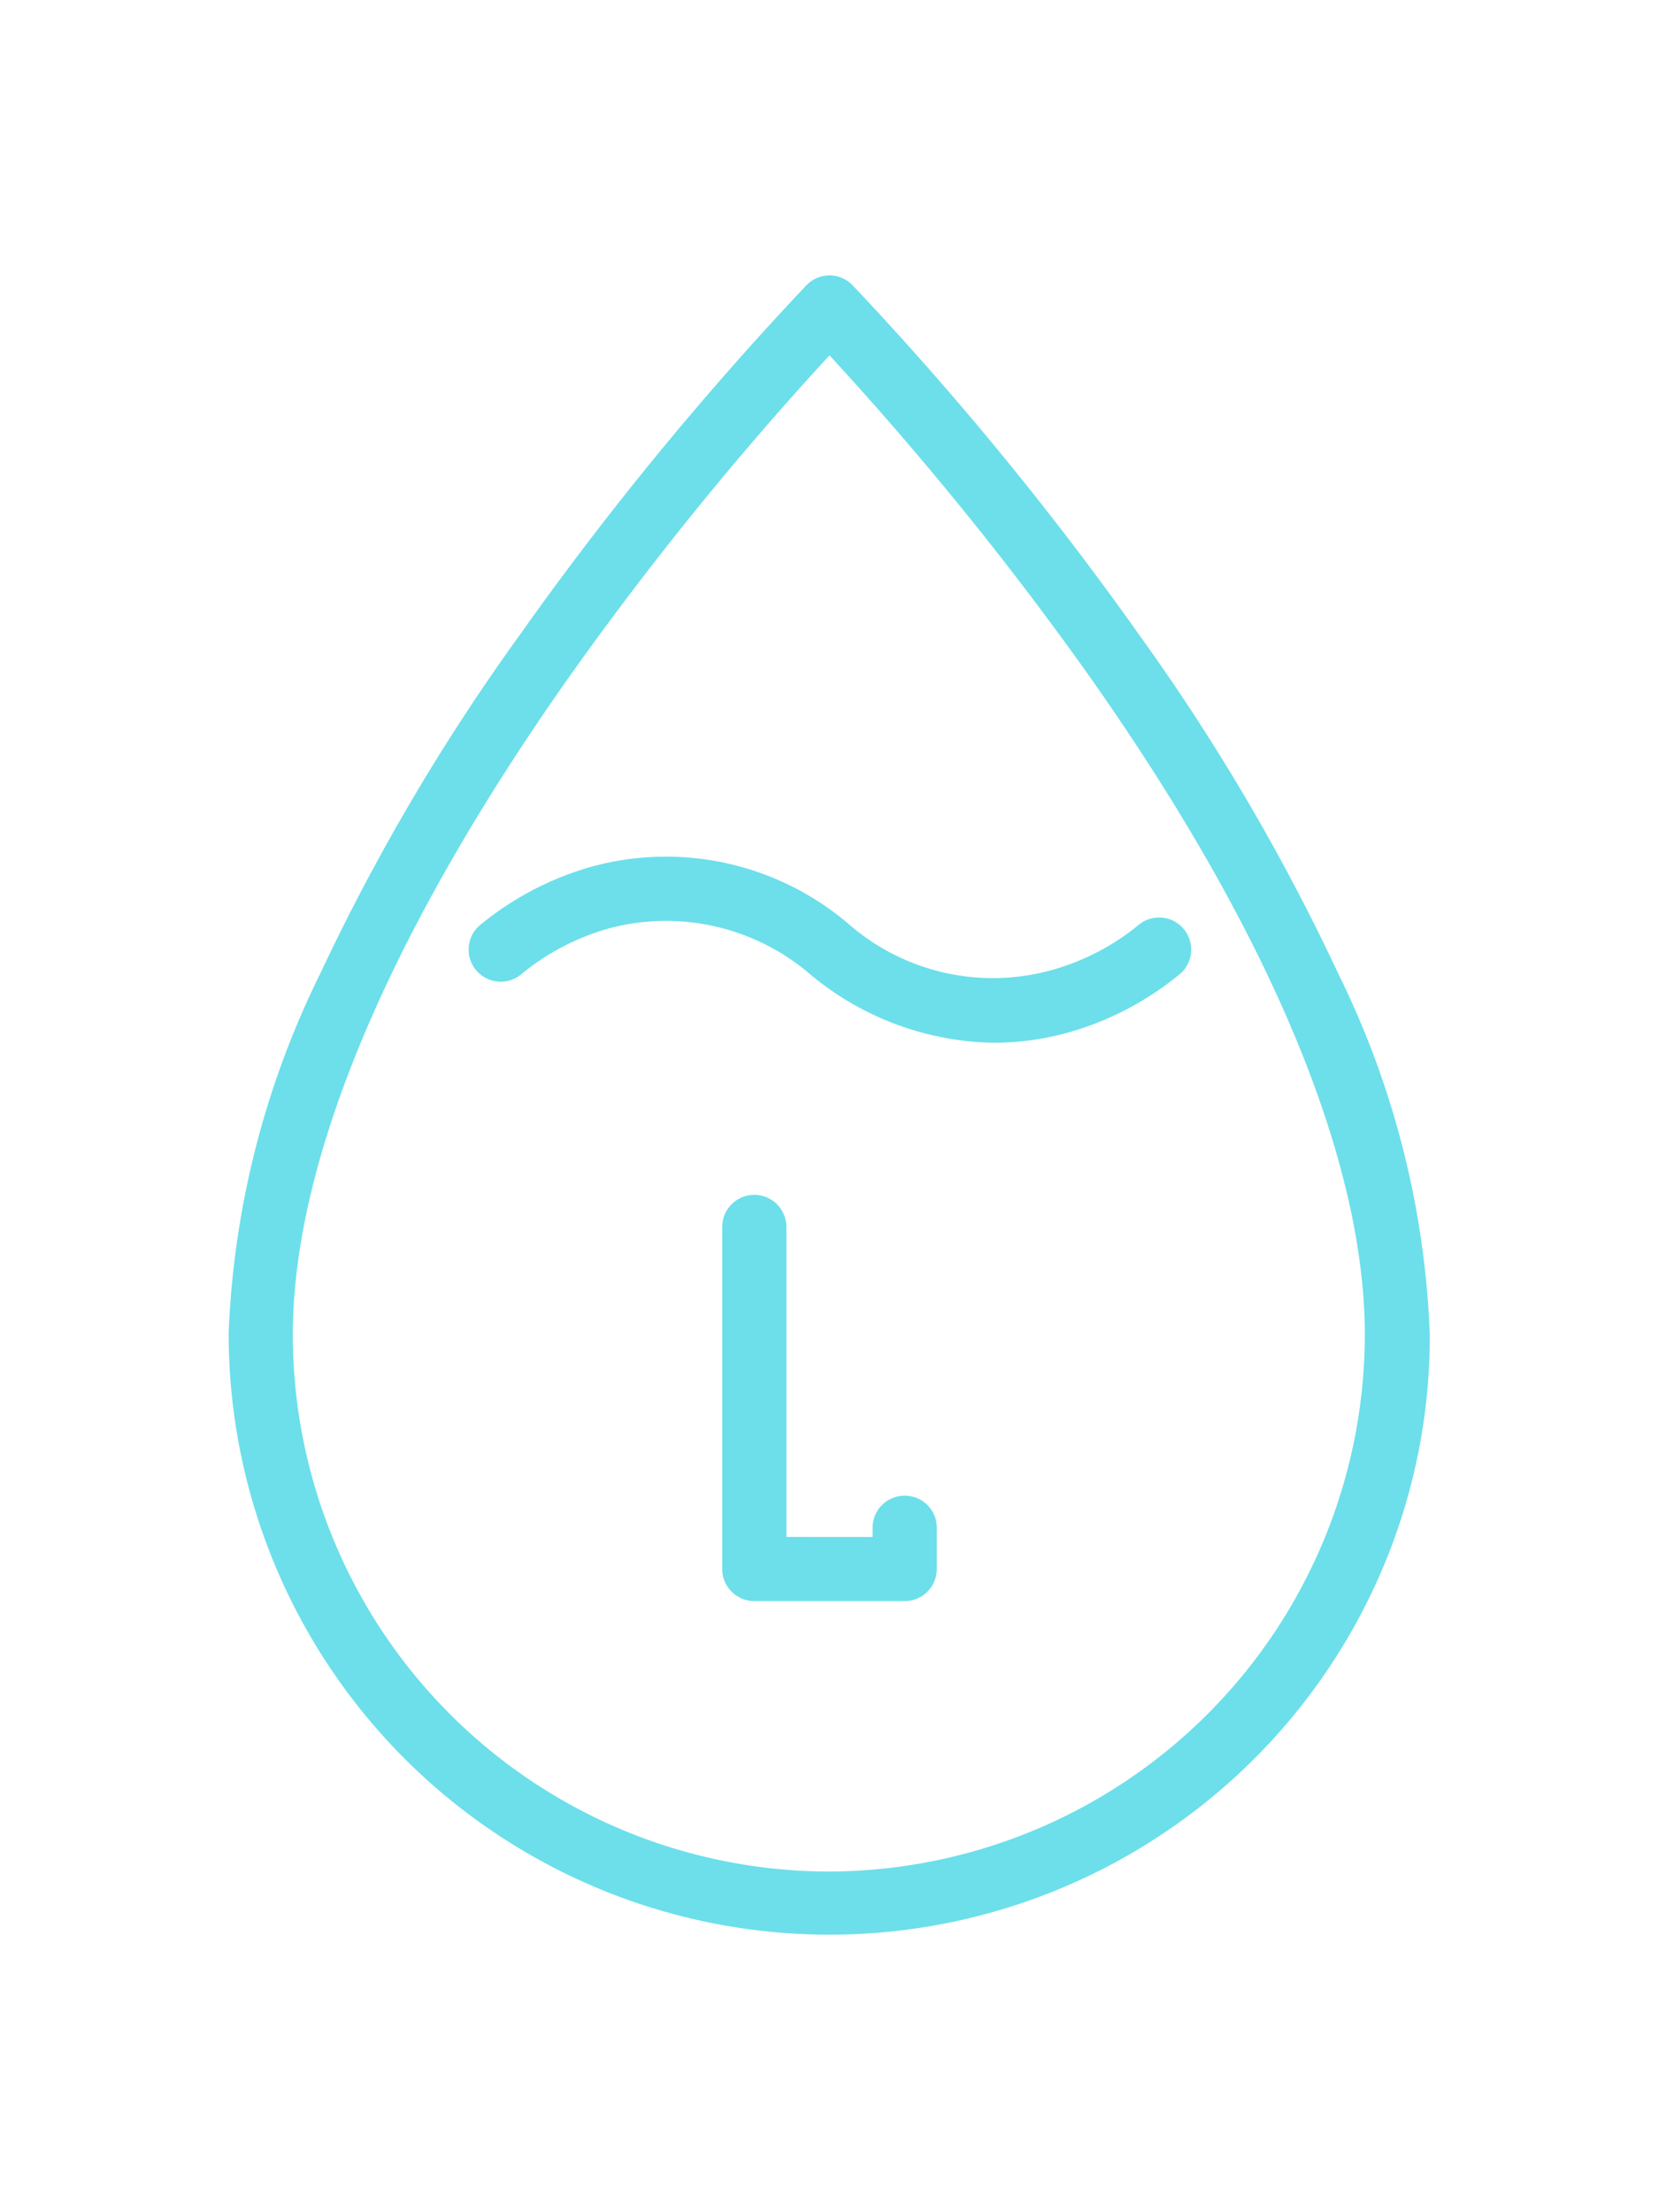 <svg id="Layer_1" data-name="Layer 1" xmlns="http://www.w3.org/2000/svg" viewBox="0 0 60 80"><defs><style>.cls-1{fill:#6cdfea;}</style></defs><title>Artboard 1</title><path class="cls-1" d="M48.41,35.23A76.35,76.35,0,0,0,41.23,23a116.31,116.31,0,0,0-10.4-12.69,1.16,1.16,0,0,0-1.66,0A116.31,116.31,0,0,0,18.77,23a76.35,76.35,0,0,0-7.18,12.19,32.18,32.18,0,0,0-3.32,13A21.73,21.73,0,0,0,50,56.73a21.5,21.5,0,0,0,1.71-8.46A32.18,32.18,0,0,0,48.41,35.23ZM30,67.68A19.42,19.42,0,0,1,10.59,48.27c0-6.3,3.47-14.56,10.05-23.87A117.77,117.77,0,0,1,30,12.85,117.77,117.77,0,0,1,39.36,24.4c6.58,9.31,10,17.57,10,23.87A19.43,19.43,0,0,1,30,67.68Z"/><path class="cls-1" d="M30.71,33.43a10.17,10.17,0,0,0-9.38-2.07,11.07,11.07,0,0,0-4,2.12,1.16,1.16,0,0,0,1.56,1.72A8.69,8.69,0,0,1,22,33.58a8,8,0,0,1,7.32,1.67,10.62,10.62,0,0,0,6.64,2.46,10.1,10.1,0,0,0,2.74-.39,11.07,11.07,0,0,0,4-2.12,1.16,1.16,0,1,0-1.56-1.72A8.58,8.58,0,0,1,38,35.09,7.93,7.93,0,0,1,30.71,33.43Z"/><path class="cls-1" d="M32.72,54.09a1.15,1.15,0,0,0-1.16,1.15v.34H28.44V44.37a1.16,1.16,0,0,0-2.32,0V56.74a1.16,1.16,0,0,0,1.16,1.16h5.44a1.16,1.16,0,0,0,1.16-1.16v-1.5A1.15,1.15,0,0,0,32.72,54.09Z"/></svg>